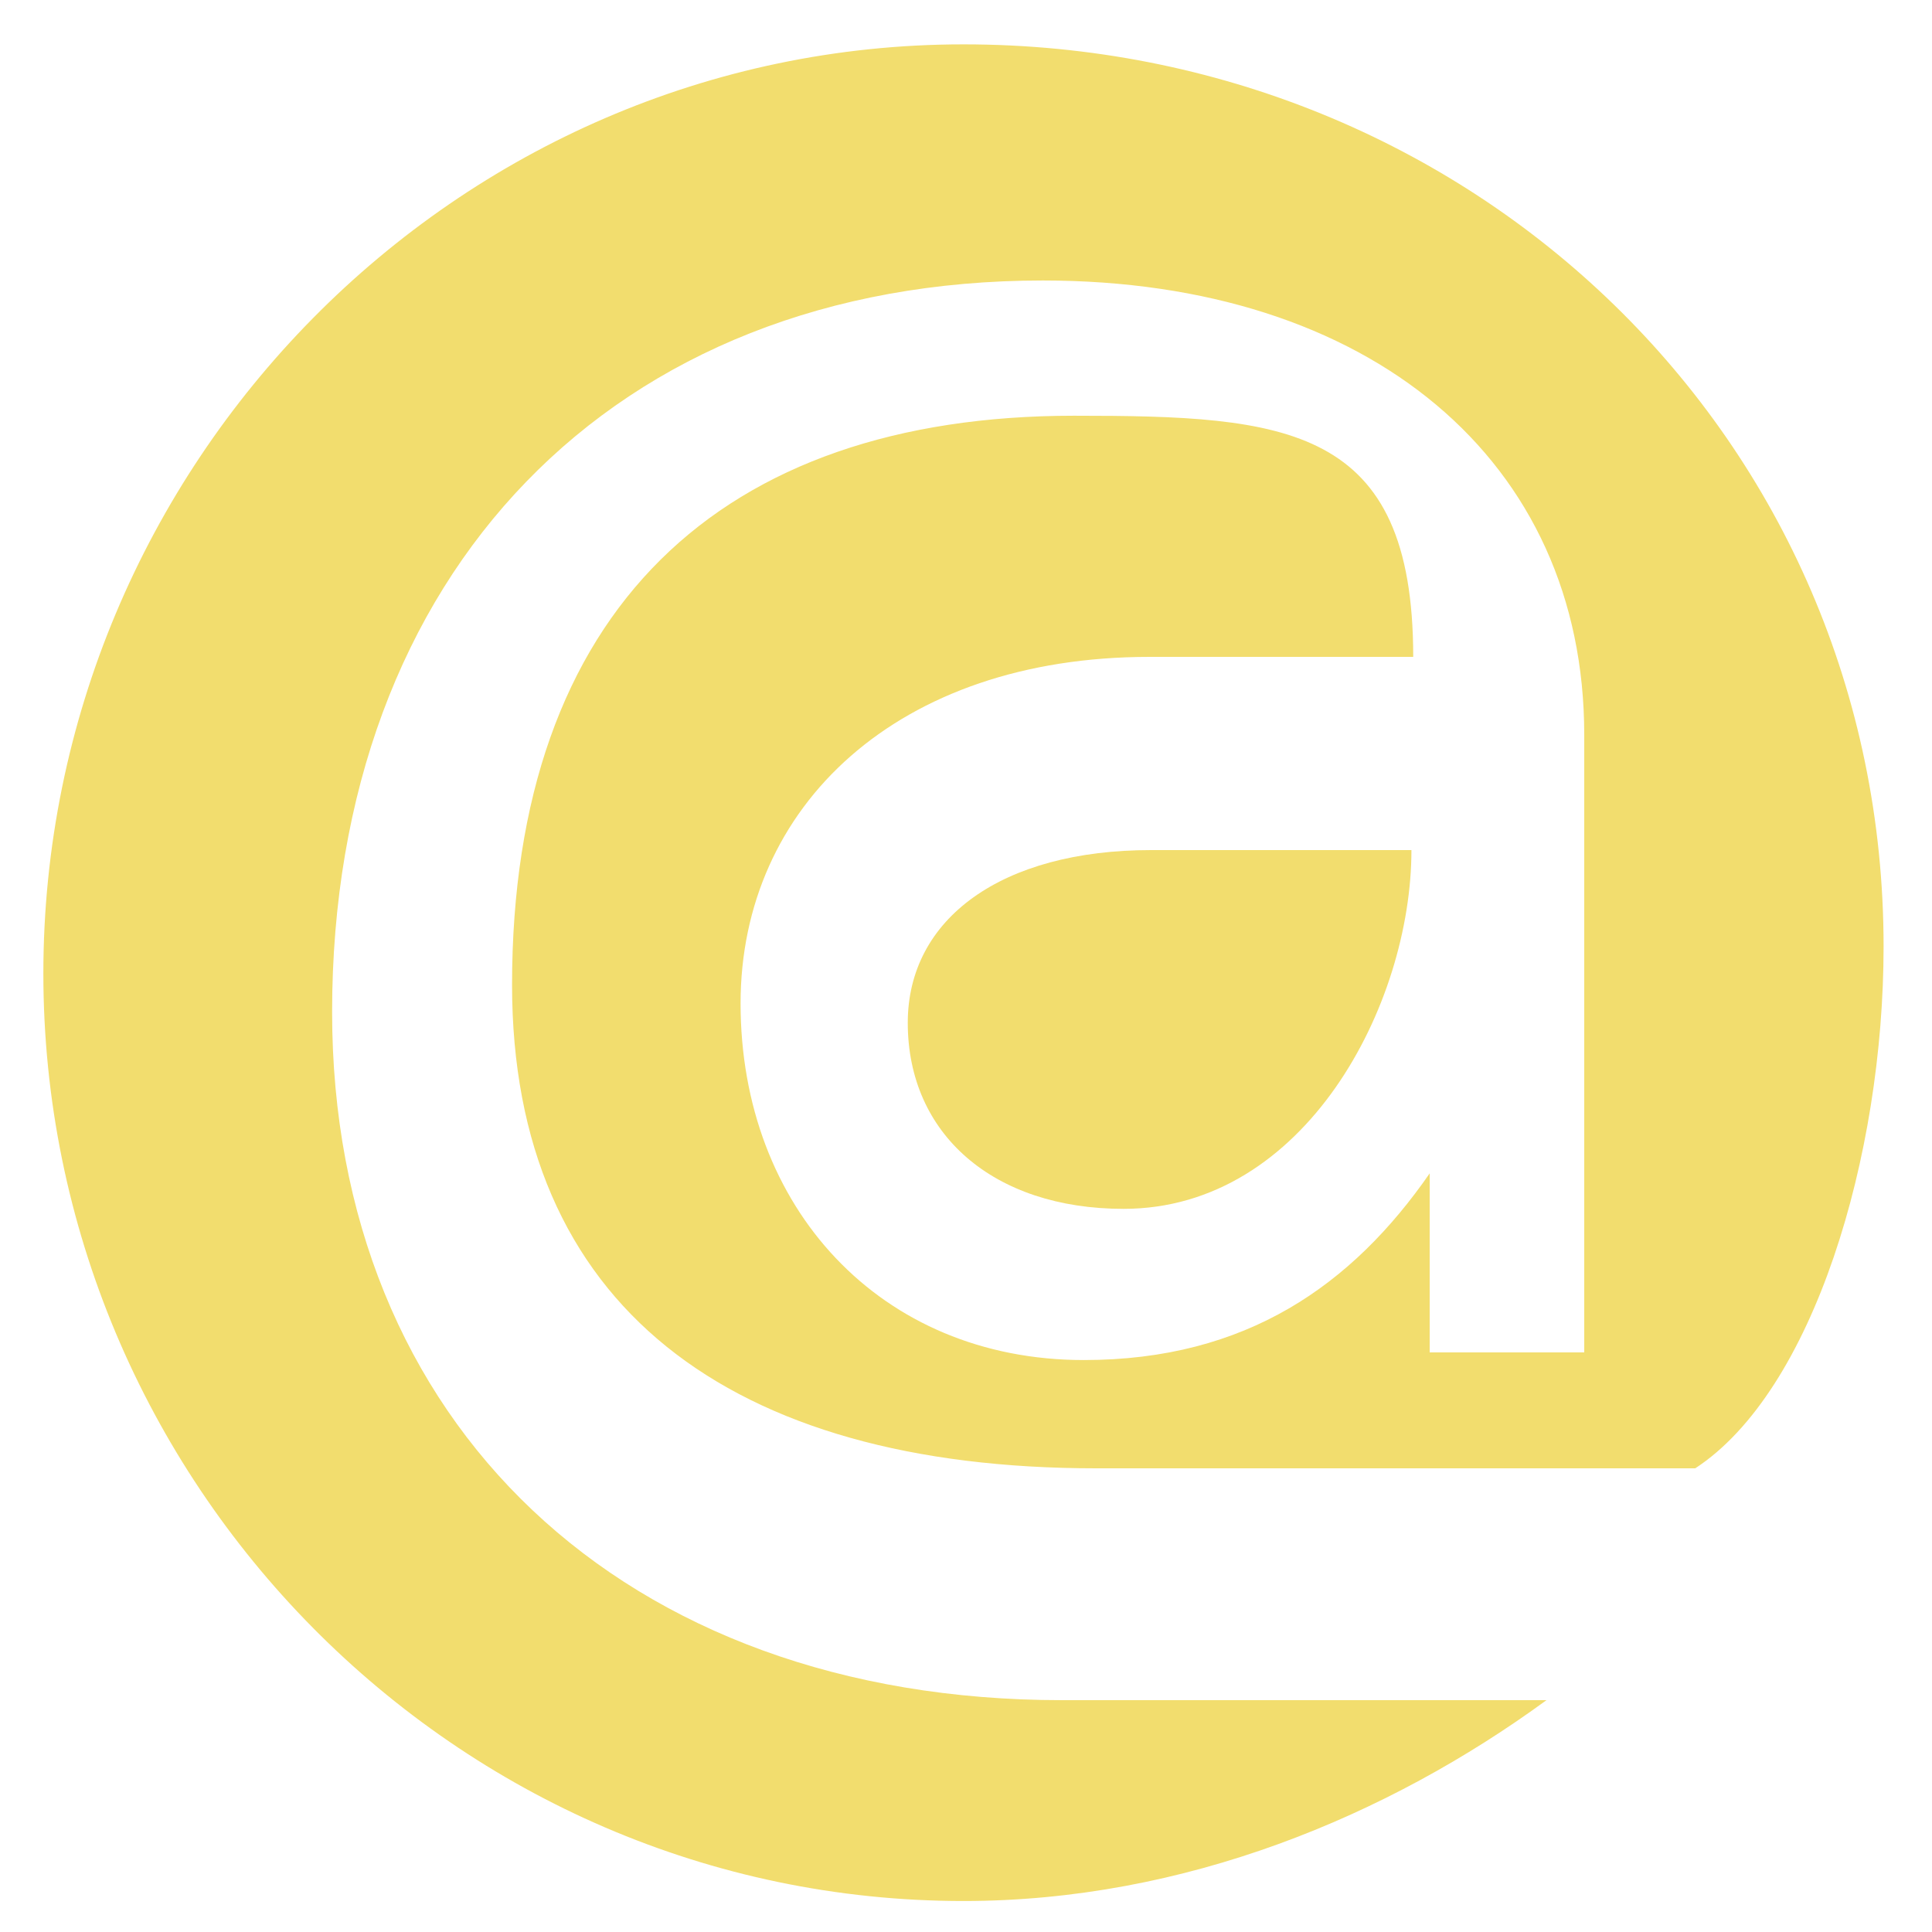 <?xml version="1.0" encoding="utf-8"?>
<!-- Generator: Adobe Illustrator 16.0.0, SVG Export Plug-In . SVG Version: 6.00 Build 0)  -->
<!DOCTYPE svg PUBLIC "-//W3C//DTD SVG 1.1//EN" "http://www.w3.org/Graphics/SVG/1.1/DTD/svg11.dtd">
<svg version="1.1" id="Layer_1" xmlns="http://www.w3.org/2000/svg" xmlns:xlink="http://www.w3.org/1999/xlink" x="0px" y="0px"
	 width="50px" height="50px" viewBox="0 0 50 50" enable-background="new 0 0 50 50" xml:space="preserve">
<g>
	<path fill="#F2DD6E" d="M23.493,26.471c0,2.883,2.216,4.814,5.585,4.814c4.7,0,7.45-5.285,7.45-9.285h-6.737
		C25.931,22,23.493,23.767,23.493,26.471z"/>
	<path fill="#F2DD6E" d="M27.483,44C16.133,44,8.595,36.832,8.595,26.189c0-11.353,7.268-18.93,18.394-18.93
		C35.459,7.26,41,11.923,41,19.016V35h-4v-4.633c-2,2.883-4.738,4.831-8.95,4.831c-5.274,0-8.884-3.956-8.884-9.229
		c0-5.102,4.062-8.969,10.58-8.969h6.828c0-6-3.283-6.241-8.779-6.241c-9.134,0-14.543,5.021-14.543,14.73
		c0,8.289,5.631,12.511,15.12,12.511h15.501c3.056-2,4.874-8.074,4.874-13.505c0-13.151-10.66-23.347-23.812-23.347
		S1.122,12.039,1.122,25.193c0,13.147,10.66,24.005,23.812,24.005c5.727,0,10.981-2.198,15.089-5.198H27.483z"/>
</g>
</svg>

